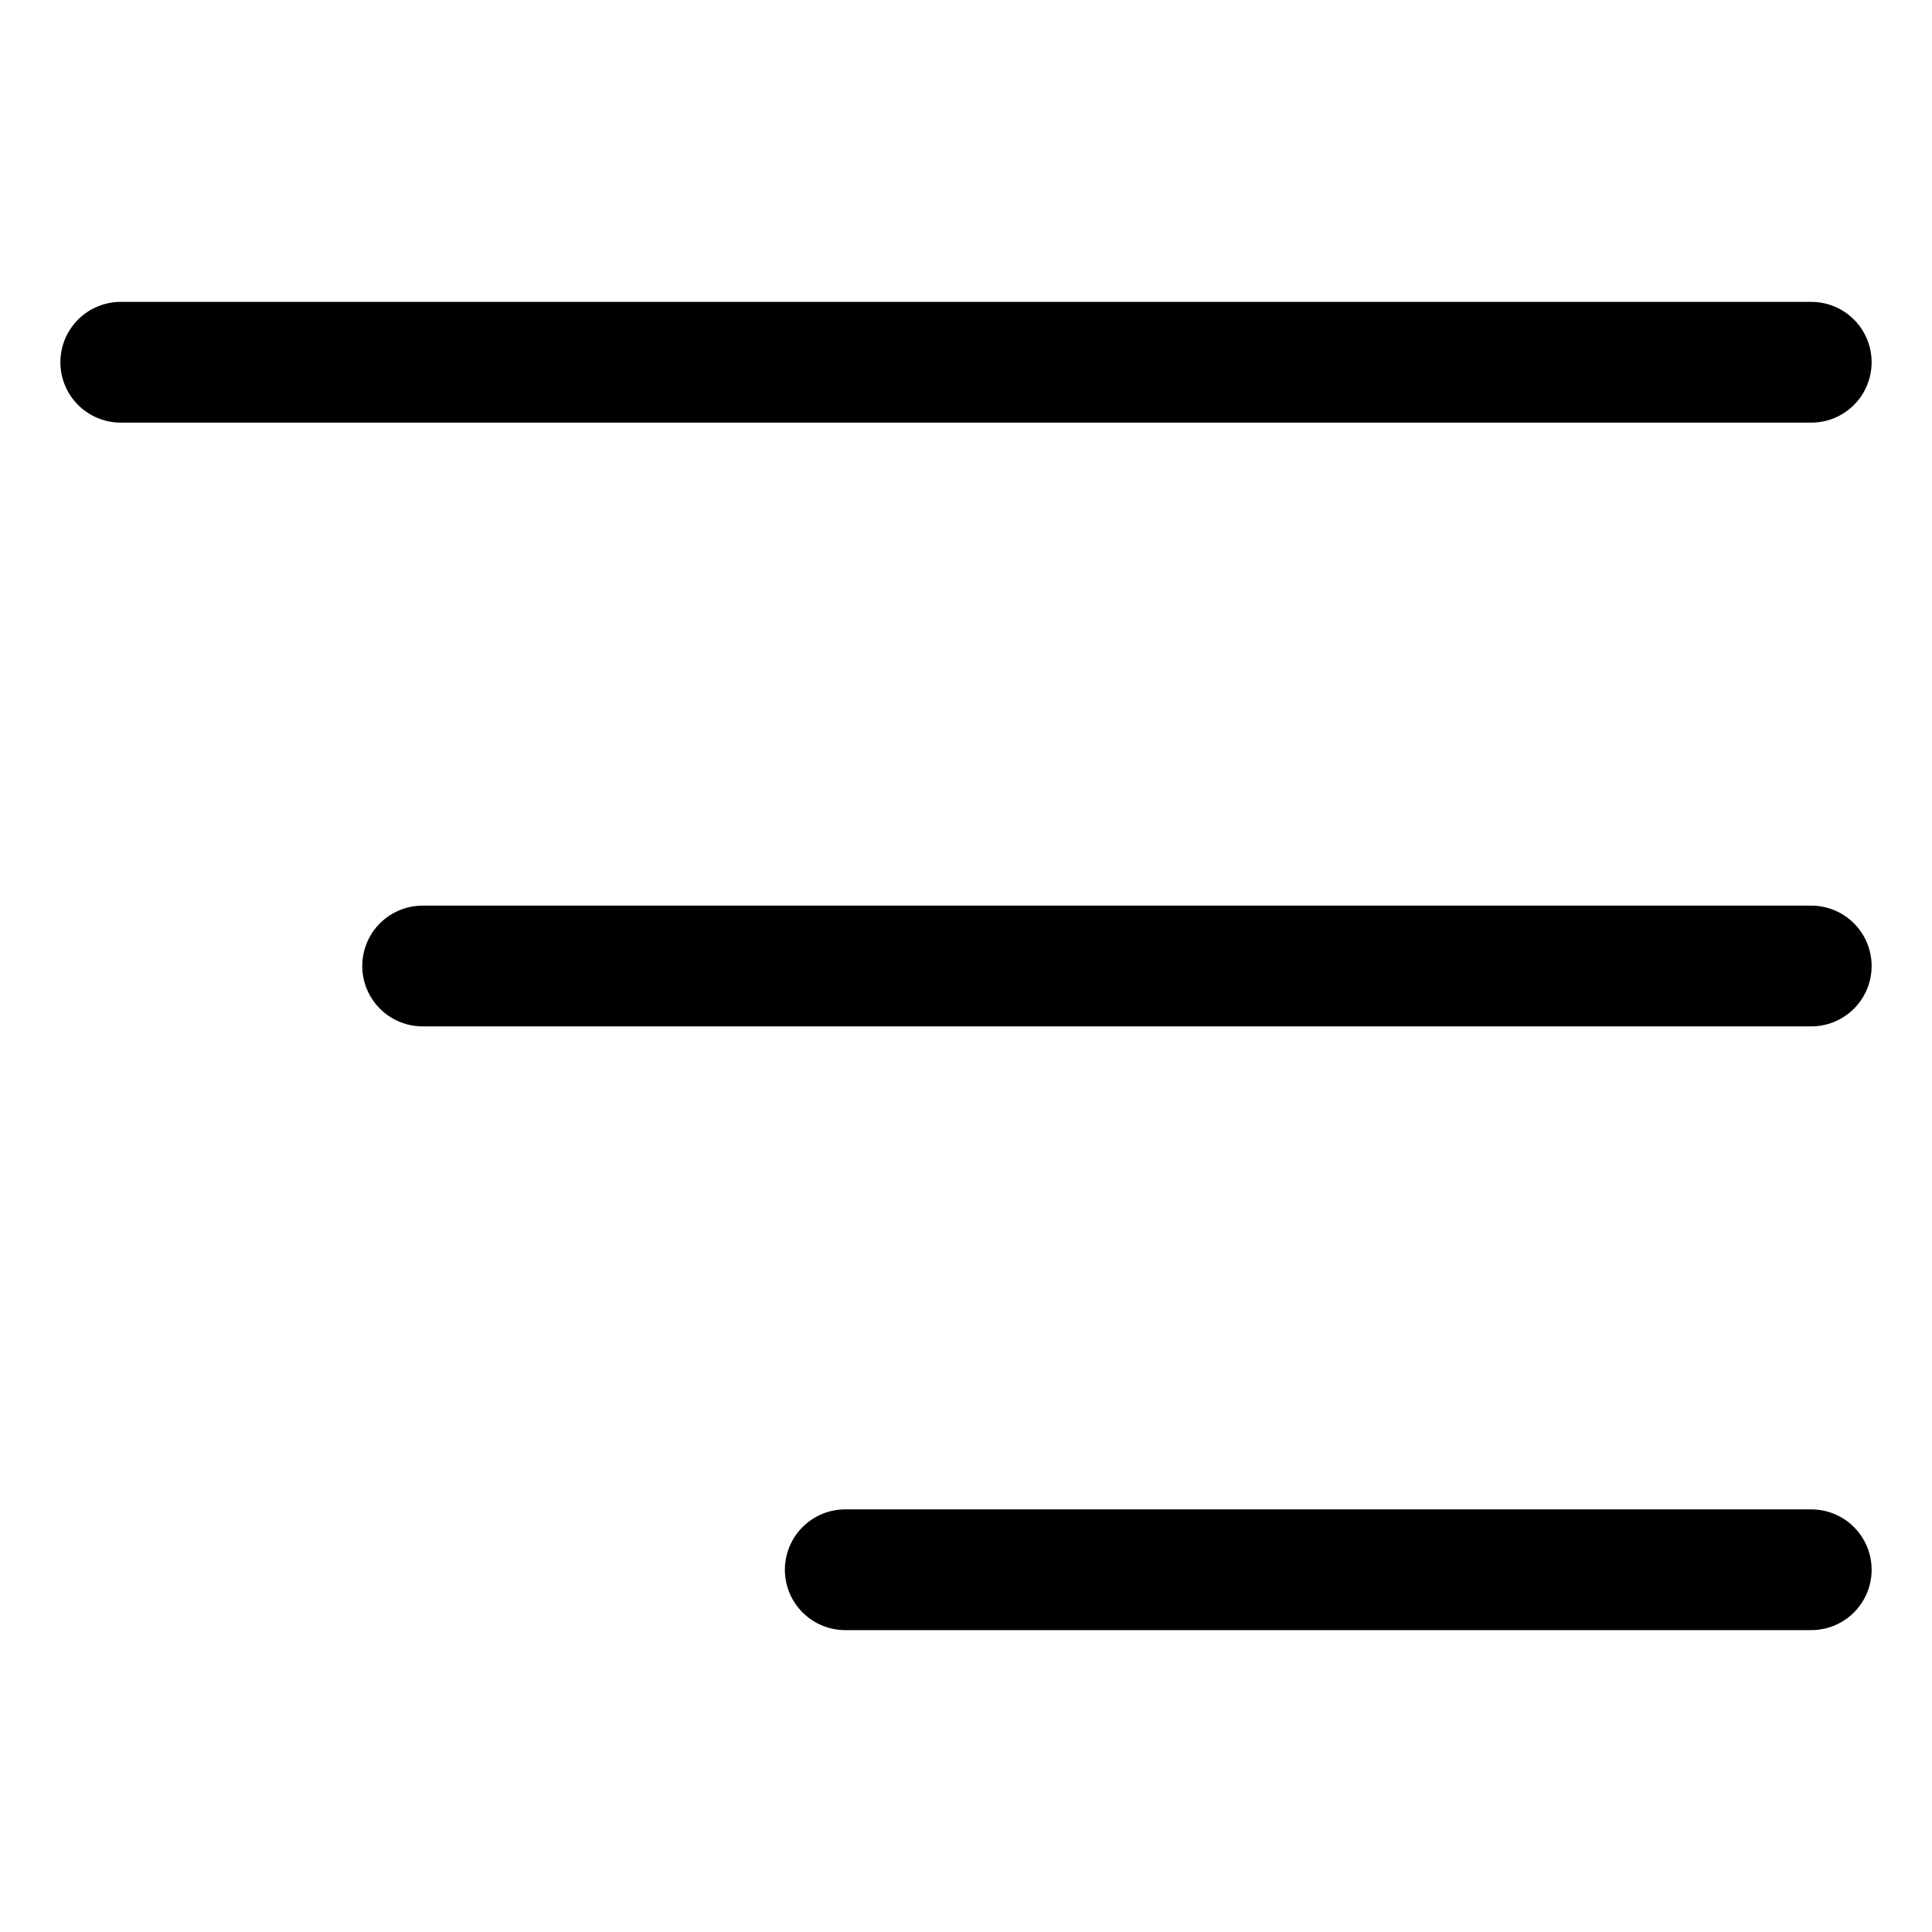 <svg width="16" height="16" viewBox="0 0 16 16" fill="none" xmlns="http://www.w3.org/2000/svg">
<path d="M7 13L15 13" stroke="black" stroke-linecap="round" stroke-linejoin="round"/>
<path d="M3.5 8L15 8" stroke="black" stroke-linecap="round" stroke-linejoin="round"/>
<path d="M1 3L15 3" stroke="black" stroke-linecap="round" stroke-linejoin="round"/>
</svg>
